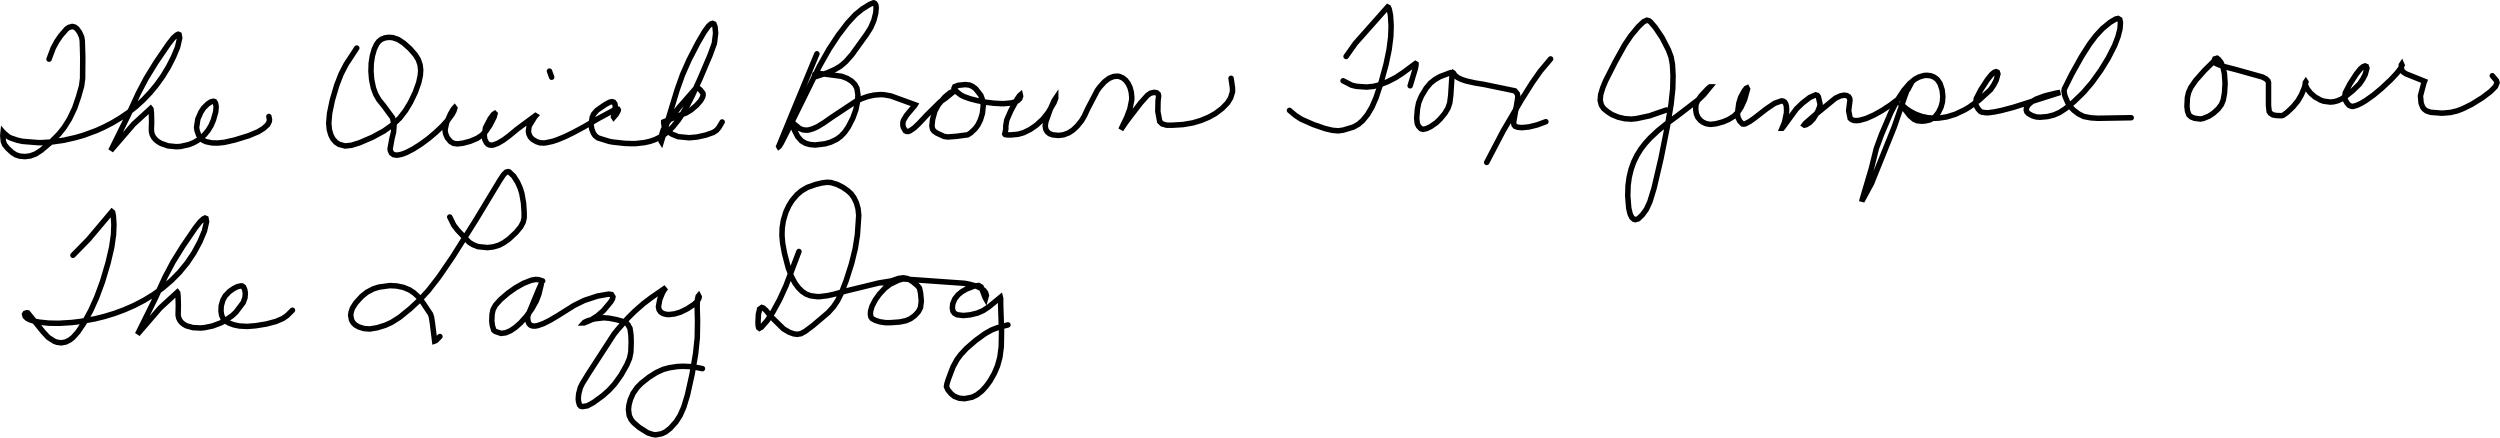 <?xml version="1.0" encoding="UTF-8"?><svg id="Layer_2" xmlns="http://www.w3.org/2000/svg" viewBox="0 0 455.2 79.68"><defs><style>.cls-1{fill:none;stroke:#000;stroke-linecap:round;}</style></defs><g id="svg2"><g id="layer1"><path id="path0" class="cls-1" d="m8.93,10.77l.75-2,.65-1.21.75-1.09,1.05-1.2.41-.28.61-.17.43.1.43.32.45.61.41.89.11.67.09,3-.03,3.87-.18,1.36-.54,1.92-.73,2.14-.94,1.96-.96,1.54-.94,1.18-1.45,1.47-1.78,1.51-1.03.67-1.02.37-.92.11-.94-.08-.74-.24-.64-.41-.86-.79-.53-.65-.23-.58-.1-1.07.06-.61.06.07.94.79.35.17,1.24.42.96.21,2.81.23h.62s1.96-.13,1.96-.13l2.08-.3,2.17-.49,1.48-.43,2.24-.82,1.49-.67,1.48-.77,1.46-.87,1.43-.98,1.39-1.09,1.33-1.21,1.27-1.33,1.2-1.45,1.12-1.57,1.03-1.7.93-1.83.72-1.74.39-1.69-.11-.59-.17-.07-.32.16-.59.54-.83,1.05-2.32,3.4-1.76,2.87-1.43,2.72-1.91,4.15-3.1,6.29.25-.3,3.89-4.51,3.1-2.84.07.09.08.73.04,1.64-.04,1.2.02.57.13.52.25.48.36.43.46.37.54.32,1.28.44,1.47.15.77-.04,1.57-.35.77-.31.74-.41.71-.51.66-.62.59-.73.54-.88.43-1.01.42-1.49.08-.92-.11-.64-.19-.31-.23-.06-.44.12-.57.37-.76.76-.48.74-.56,1.26-.23,1.55.11.62.29.79.4.59.35.29.55.27,1.11.23,1.07.02,1.18-.12,1.92-.44,2.5-.77,1.73-.72,1-.62.74-.67.29-.59.04-.33-.11-.57"/><path id="path1" class="cls-1" d="m64.96,8.75l-1.94,2.96-.9,1.74-.81,2.08-.8,2.72-.5,2.4-.15,1.8.11,1.17.28.96.34.67.54.63.61.41,1.12.29,1.14-.13,1.46-.45,2.41-1.04,2.05-1.12,1.63-1.16,1.24-1.19,1.05-1.36.91-1.51.88-1.84.62-1.74.28-1.3.07-.96-.11-.97-.32-.94-.54-.88-.97-1.11-1.12-1.01-1.04-.68-.99-.34-.74-.05-.7.1-.63.26-.49.39-.36.48-.44.92-.35,1.23-.21,1.38-.04,1.42.12,1.51.32,1.54.42,1.13.59,1.03.8.98,1.68,2.28.27,1.36-.09,1.23-.29,1.18-.34,1.87.04.32.22.48.38.27.52.09.3-.02.69-.15.78-.29,1.28-.66,1.37-.87,1.39-1.02,1.33-1.12,1.21-1.15,1.02-1.12.76-1.03.33-.61.16-.52-.05-.07-.2.22-.54.91-.72,1.63-.27,1.28.1.68.32.74.56.68.58.35.7.09,1.03-.13,1.3-.35,1.24-.52.87-.57.77-.78.73-1.08.73-1.44.17-.61-.05-.05-.23.15-.62.84-.82,1.58-.24,1.44.1.71.3.59.24.26.29.15.34.05.38-.04.86-.32.96-.57,1.02-.75,1.54-1.27,3.3-2.44.05.03-.2.23-1,1.64-.14.95.1.52.27.55.44.44.68.39.6.2.68.04.37-.03,1.22-.26.89-.29,1.41-.58,1.46-.71,1.96-1.05,2.73-1.58,2.92-1.57.48-.11.09.02.07.15-.03.13-.35.66-.45.52-.05-.08.35-1.84-.1-.53-.22-.29-.31-.09-.43.1-.82.45-1.47,1.02-.61.7-.26.6-.2,1.28.11.81.3.76.32.48.52.4,2.05.64.76.13,2.12.23,1.28.04h.6s1.67-.19,1.67-.19l1.01-.23.94-.33.87-.43.82-.52.77-.62.73-.72,1.03-1.28.66-.98.97-1.67.97-1.91,1.33-2.93,1.83-4.3.78-2.14.23-1.84-.11-1.18-.19-.51-.26-.11-.3.1-.46.42-.74,1.02-1.19,2.04-1.59,3.08-1.19,2.69-.98,2.75-2.87,9.42-.05-.08-.02-.29.08-.72.35-1.1.7-1.26,2.09-2.69,3.22-3.68.35.1.39.32.46.6.03.33-.08.36-.38.67-.73.83-1.03.87-.88.53-.79.28-3.28,1.34v.23s.09.52.09.52l.48.7.53.53.46.28,1.08.44,2,.19,1.37-.12,1.61-.35,1.4-.49.6-.4.43-.51.59-1"/><path id="path2" class="cls-1" d="m100.44,14.06v-.03s-.39-1.08-.39-1.08"/><path id="path3" class="cls-1" d="m148.74,9.8l-4.49,10.85-2.46,6,.03.05.08-.06.41-.68,1.39-2.75,5.51-11.17,1.76-3.11,1.66-2.52,1.7-2.22,1.4-1.51,1.27-1.04,1.37-.85.68-.28.25.11.17.29.07.5-.09.99-.33,1.31-.57,1.32-.76,1.21-2.65,3.68-1.13,1.29-1.01.86-.94.56-1.39.62-2.34.76-.07-.06.11-.41.15-.09.57-.06,1.06.09,3.09.41,1.05.4.8.51.57.58.37.68.19,1.22-.08,1.22-.3,1.47-.55,1.53-.83,1.62-.68.98-.67.7-.76.56-1.06.51-1.03.31-1.82.22-.93-.08-.8-.22-.76-.44-.69-.78-.61-1.18-.54-1.45.02-.04.17.12,1.28,1.06.67.26.7.05.36-.05.75-.22.79-.36,1.24-.76,1.32-.93,4.43-2.93,1.08-.5,1.11-.39,1.15-.25,1.18-.09.61.03,1.24.22,4.43,1.61-.08.13-1.49,1.77-.57.95-.09.35-.02.49.09.4.36.64.25.12h.29s.33-.12.33-.12l.75-.51.85-.8,1.41-1.51,2.46-2.43.92-.63,1.43-1.16-.09-.08-.44.19-.98.81-1.15,1.36-.63,1.15-.43,1.55-.12,1.17v.03s.12.56.12.56l.25.36.52.36,1.31.61.7.1,1.55-.12,2.06-.27.57-.36.78-.74.51-.69.45-.9.37-1.19.16-1.47-.11-.94-.34-.9-.92-1.18-.58-.44-.55-.25-.76-.09-1.28.13-.66.25-.12.28.11.25.48.49.72.54.53.26,1.07.38,1.32.34,1.46.28,1.51.19,1.47.08h.46s1.25-.12,1.25-.12l.69-.18.54-.26.36-.36.15-.45-.05-.21-.14.12-.43.62-1.15,2.1-.75,1.72-.19,1.14.02.46-.19.95.08.1.38.06h.74s1.24-.12,1.24-.12l.95-.27,1.24-.6,1.12-.78,1.18-1.08,1-1.26,1.03-1.75.31-.79v-.02s-.27.4-.27.4l-.72,1.61-.8,2.25-.12.76.1.61.27.47.41.35.58.21,1.06.11.93-.12.93-.35.81-.54.74-.7.79-.98.5-.83.61-1.32,1.76-3.37.44-.6.86-.95.83-.63.79-.33.73-.07.34.05.63.26.55.45.45.6.34.73.22.83.09.89v.46s-.34,1.69-.34,1.69l-.58,1.55-1.07,2.22,1.06-1.54,2.51-3.28,1.28-1.43.57-.39.63-.14.49.08.26.23.08.35-.11.94-.03,1.81v.1s.34,1.8.34,1.8l.45.43.83.24h.98s1.99-.12,1.99-.12l1.79-.31,1.48-.44,1.43-.6,1.22-.68,1.24-.95.93-.96.56-.9.35-1.12v-.7s-.26-1.76-.26-1.76"/><path id="path4" class="cls-1" d="m234.79,20.1l1.05.89,1.08.71,2.25.99,2.09.72,1.34.32,1.09.09.89-.13,1.84-.55.94-.53.78-.69.87-1.07.79-1.34.72-1.64.96-2.88.9-3.31.55-2.64.3-2.34.07-1.94-.11-1.91-.23-1.17-.15-.33-.15-.08-5.89,6.64-1.67,2.37"/><path id="path5" class="cls-1" d="m244.55,14.71l1.6.82.84.19,1.81.13,1.28-.12,1.09-.28,1.48-.57,1.5-.77,1.28-.84,2.28-1.69.12.07v.12s-.11.67-.11.67l-.96,3.18"/><path id="path6" class="cls-1" d="m264.13,13.22l-1.93.73-.91.52-.84.67-.77.92-.86,1.42-.51,1.23-.22,1.11-.14,1.71.11.98.22.46.45.47.36.1h.07s.59-.13.59-.13l.77-.37,1.02-.71.7-.68.83-1,.57-.94.33-.97.18-1.38.26-4.07.1-.09.12.08.28.42.49.41.71.35.88.29,1.55.35,1.7.28,5.59,1.16.45.56.09.51-.09.71-.69,3.99.1.46.18.22.48.18.76.07,1.3-.13,1.48-.37,1.58-.58"/><path id="path7" class="cls-1" d="m282.33,10.73l-1.86,2.22-1.49,2.12-2.03,3.23-3.27,5.57-2.98,5.7"/><path id="path8" class="cls-1" d="m303.4,20.03l-3.06,1.06-2.34.5-.93.1-1.24-.08-1.17-.27-1.14-.47-.76-.48-.78-.64-.4-.61-.22-.85.09-1.06.36-1.2.53-1.29,1.75-3.45,1.72-3.1,1.12-1.66,1.36-1.65.98-.93.6-.27.39.11.27.21.84.97,1.27,1.89,1.15,2.24.48,1.28.25,1.36.11,2.06-.06,2.39-.3,2.79-.69,4.13-1.14,5.72-1.26,5.4-.77,2.51-.63,1.37-.74,1.02-.76.72-.55.15-.24-.08-.36-.31-.31-.63-.26-1.08-.18-2.23.06-1.89.2-1.49.35-1.46.48-1.34.6-1.23.71-1.13.8-1.04.87-.96,1.42-1.33,1.51-1.22,2.07-1.52,3.9-2.99.84-.8,1.19-1.45h-.01s-.35.27-.35.27l-1.22,1.29-.73,1-.27.67-.05.86.12.79.27.65.43.53.47.36.59.27.7.13h.2s.94-.11.94-.11l1.24-.34,1.03-.43,1-.62.66-.67.61-.94.62-1.33.56-1.98-.1-.2-.15.07-.37.48-.64,1.18-.32,1.05-.26,1.91.11.69.31.65.51.52.26.03.31-.08.77-.42.93-.66,2.07-1.61,1.51-1.02,1.24-.44.32.05.26.17.19.3.12.45.04.61-.02.64-.36,1.71-.44,1.06h.01s.15-.17.15-.17l2.46-3.37,1.08-1.04,1.32-1.02,1.08-.48.31.09.2.26.31,1.36-.09.47-.29.76-.84,1.4-.65.68-.64.4-.33.09-.06-.04.22-.29,1.55-1.36,3.95-3.23.89-.41.66-.13.51.08.33.21.18.3.05.35-.22,1.74v.24s.26,1.29.26,1.29l.29.25.38.14.47.04.54-.05,1.25-.35,1.4-.62,1.47-.82,1.44-.94,1.33-1,1.12-.99.83-.92.48-.92h-.02s-.21.2-.21.2l-.24.42-.48,1.27-2.04,5.91-4.13,10.25-1.75,3.23v-.04s.08-.33.08-.33l1.65-5.59.9-3.63.94-2.56,1.7-3.98,1.17-2.25,1.16-1.77,1.08-1.26.98-.81.75-.4.96-.28.5-.02.67.08.6.24.56.41.52.74.39,1.17.13,1.21-.08,1.02-.25.92-.44.92-.56.74-.43.35-.66.33-.82.18-.66.04-.76-.08-.59-.26-.77-.66-1.87-2.4h0s.29.3.29.3l.91.81.79.53.92.48,1.05.39,1.18.26,1.3.1.69-.03,1.46-.22,1.57-.48,1.66-.78.87-.51,1.79-1.28,2.09-1.9.58-.85.45-.86.32-1.16-.11-.32-.22-.09-.35.12-.49.41-.74.92-1.19,1.83-.84,1.63-.11.76.1.51.34.59.42.46.26.13.74.11h.47s1.11-.15,1.11-.15l1.29-.27,2.16-.57,8.51-2.71-.78.13-1.98.49-1.61.59-.8.47-.68.6-.29.53-.05.36.1.36.28.31.73.41.69.21.69.06,1.38-.12,1.19-.3,1.05-.47,1.08-.71,1.5-1.24,1.68-1.62,1.55-1.8,1.63-2.26,1.37-2.23,1.17-2.3.62-1.63.36-1.4.08-1.14-.11-.56-.33-.2-.43.1-1,.59-1.39,1.14-1.22,1.31-1.13,1.49-1.46,2.29-1.76,3.15-1.36,2.72-.09.41.15.84.51,1.24.51.81.59.6.88.67.95.48,1.31.25,1.28.08,6.06-.1"/><path id="path9" class="cls-1" d="m403.69,10.58l-2.26,2.21-1.64,1.85-.9,1.31-.39.88-.22.95-.08,1.63.11.84.24.66.41.37.6.25,1.08.14.54-.1,1.06-.44.79-.53.87-.79.57-.77.34-.81.23-1.29.1-1.73v-.07s-.12-1.75-.12-1.75l-.27-1.22-.37-.83-.42-.52-.41-.17-.27.07-.18.39.04.15.33.29.62.28.85.28,2.16.56,4.83,1.35.65.34.37.36.1.31v4.19s.12,1.07.12,1.07l.2.31.48.32.62.11.94.04.32-.09.7-.51,1.09-1.03.89-1.09.63-1.09.54-1.29.28-1.04-.02-.03-.08.12-.03.22.05.28.33.68.59.75.82.71,1.01.57.57.2,1.23.16.65-.07.67-.18.69-.31.7-.45,1.37-1.1,1.21-1.19.58-.85.45-.86.32-1.16-.11-.32-.22-.09-.35.12-.49.4-.74.92-1.19,1.83-.84,1.63-.11.76.1.51.34.59.38.43.45.17h.28s.67-.19.67-.19l.78-.37.87-.52,1.4-1,1.41-1.17,1.73-1.62,1.05-1.12.71-.91.28-.59-.07-.16-.06.09-.03.41.1.52.25.36.53.35,3.37,1.35-.13.34-.61,2.31v.05s.12,1.3.12,1.3l.28.71.25.34.44.34.77.26,2.05.16,1.57-.13,1.24-.3,1.02-.4,1.55-.76,1.97-1.22,1.49-1.13.9-.9.29-.72-.1-.36-.76-.9"/><path id="path10" class="cls-1" d="m183.52,59.16l-1.88.5-1.11.43-1.19.67-1.68,1.22-1.69,1.46-1.03,1.11-.68.91-.74,1.35-.85,2.25-.25.8-.09.53.26.59.59.71.6.48.89.34.98.08,1.36-.27.87-.43.91-.72.8-.88.7-.97.77-1.36.57-1.35.43-1.57.25-1.92.05-2.74-.16-4.9v-1.14s-.05-.2-.05-.2l-2.12,1.74-1.02.67-1.03.45-1.36.33-1.21.12-1.16-.14-.47-.28-.26-.35-.12-.57.08-.8.37-.89.61-.76.67-.55.86-.49,1.35-.52.85-.12.44.26.73,1.93.09.16.15-.55-.13-.47-.3-.41-.45-.36-.94-.44-1.22-.34-.94-.18-10.71-.76-.49-.03-2.64.7h-.04s.64-.37.64-.37l1.23-.42.88-.12.76.14.93.56.9.76.34.42.2.92.13,1.45-.15,1.19-.41.76-.64.69-.75.55-.84.37-1.16.24-1.68.12h-.86s-1.03-.15-1.03-.15l-.82-.26-.61-.32-.23-.31-.09-.51.04-.57.26-.89.6-1.15.72-1.01.99-1.07.96-.75,1.51-.73.11-.06-.13-.02-3.47.56-5.96,1.45-2.37.64-1.06.23-1.44.18h-.45s-1.25-.17-1.25-.17l-.77-.3-.72-.48-.68-.67-.64-.87-.63-1.19-.59-1.62-.67-2.6-.34-1.86-.12-1.42.05-1.38.2-1.29.45-1.52.56-1.21.61-.97.87-1.02.83-.7,1.05-.62,1.5-.53,1.19-.29.89-.11.7.04,1.13.34,1.07.54.92.65.58.54.5.68.46.96.3,1.08.12,1.21-.24,3.54-.39,2.47-.66,2.71-.99,3.12-.9,2.32-.67,1.34-.74,1.11-.97,1.08-2.76,2.34-1.4,1.05-.82.45-.68.11-.64-.09-.82-.3-1.01-.59-2.12-2.08-1.08-1.29-.49-.44-.26-.09-.41.29-.22.94-.07,1.45.02.57.09.41.15.12.35-.19,1.05-1.2.98-1.45,1.29-2.37,1.15-2.52,2.37-6.25"/><path id="path11" class="cls-1" d="m127.9,67.12l-1.83-.36-1.78-.07-.99.05-1.49.23-1.05.29-1.25.57-1.39.88-1.37,1.09-.77.79-.71,1.03-.5,1.15-.26,1.01-.08.82.14,1.07.37.77.42.5.99.86,1.58,1,.86.29.57.09,1.1-.2.73-.34.86-.67,1.04-1.16.75-1.17.67-1.53.66-2.17.84-3.78.64-3.7.31-2.96.05-3.05-.07-2.67.04-1.14.14-.68.09-.11.1.19-.06.3-.34.58-.52.48-1.24.82-1.25.61-1.04.32-1,.12-.51-.02-.62-.16-.43-.28-.29-.41-.12-.55.25-1.36.53-1.27.46-.73.15-.15h0s-2.67,1.84-2.67,1.84l-1.43,1.08-1.64,1.44-1.2,1.19-1.91,2.16-.66.83-4.62,7.13-1.11,1.8-.37.76-.3,1.11-.08.9.05.53.17.59.21.25.36.08.89-.15,1.11-.61,1.68-1.23,1.14-1.01,1.06-1.17,1.13-1.59,1.06-1.88.49-1.17.23-1.14.06-1.91-.05-1.19-.17-1.19-.37-.67-.38-.43-1.66-.48-1.39-.27-.98-.08-1.71.2-1.24.36-.57.27-.1.11h.02s1.29-.54,1.29-.54l1.21-.79,1.05-.92,1.33-1.6.31-.53.08-.38-.26-.41-.5-.08-2.03.35-2.43.8-1.86.92-3.06,1.92-1.29.76-1.23.62-1.09.38-.47.07-.41-.02-.35-.13-.27-.25-.18-.38-.1-.65.05-.48,2-4.83.49-1.09h0s0,0,0,0l-.5,2.05-.48,1.24-.8,1.43-1.01,1.37-1.04,1.16-.93.82-.88.6-.89.38-.85.11-1.03-.35-.29-.23-.26-.84-.1-.83v-.09s.05-1.12.05-1.12l.17-.85.45-.83.92-1.02,1.35-1.16,1.37-.97,1.45-.82,1.45-.57.82-.14.5.04.73.24"/><path id="path12" class="cls-1" d="m81.89,39.51l.75,1.51.67.87,2.13,2.24.71.43.89.35,1.72.17,1.04-.12,1.07-.32.83-.43.95-.67,1.31-1.22.86-1.04.45-.86.17-.78v-.89s-.11-1.74-.11-1.74l-.3-1.73-.3-1-.49-1.09-.7-1.11-.83-.78-.19-.05-.37.1-.48.48-.72,1.09-4.26,7.06-4.24,6.74-2.53,3.7-1.92,2.47-1.49,1.62-1.76,1.64-1.97,1.61-1.47.93-1.16.53-1.48.46-1.34.22-1.06-.08-.93-.29-.63-.36-.41-.4-.29-.51-.16-.84.09-.63.26-.73.59-.92,1.08-1.18.94-.75,1.13-.6,1.07-.34,1.98-.27,1.26.07,1.22.26,1.07.44.84.55.75.69.83,1.04,1.41,2.12.18.5.18,1.13.41,3.29.22-.08.74-.74"/><path id="path13" class="cls-1" d="m53.25,56.49l-.99.98-.8.54-1.22.52-1.72.46-1.97.32-1.44.12h-.18s-1.32-.07-1.32-.07l-1.06-.22-.88-.33-.66-.41-.44-.49-.22-.54-.11-.7.04-.98.31-1.07.42-.75.75-.78.78-.55.67-.34.67-.15.21.02.26.19.22.52.1.63-.07.81-.32.87-1.34,1.77-.62.58-1.37.96-.73.38-1.51.57-1.5.31-.73.06-1.35-.07-1.16-.32-.48-.26-.4-.32-.32-.38-.22-.44-.11-.5v-.56s.03-1.2.03-1.2l-.04-1.64-.08-.73-.07-.09-3.1,2.84-3.89,4.51-.25.3,3.11-6.28,1.91-4.15,1.44-2.72,1.77-2.86,2.32-3.4.83-1.05.59-.54.32-.16.17.07.11.6-.39,1.69-.83,1.97-1.09,2.02-1.24,1.84-1.37,1.67-1.49,1.51-1.58,1.35-1.66,1.2-1.73,1.06-1.77.92-1.8.79-1.8.67-1.8.55-1.77.44-2.57.47-1.63.2-2.27.14h-.7s-1.31-.03-1.31-.03l-1.69-.18-.92-.19-.74-.23-.54-.28-.32-.31-.13-.37v-.06s.11-.17.11-.17l.32-.1.16.03,2.8,3.47.92.99,1.08.69.51.2.8.1.82-.16.75-.39.56-.44.89-1,1.16-1.73,1.2-2.22,1.07-2.38,1.05-2.85,1.02-3.44.65-2.81.33-2.29.07-1.84-.1-1.57-.13-.64-.14-.12-4.24,5.03-2.85,2.91"/></g></g></svg>
